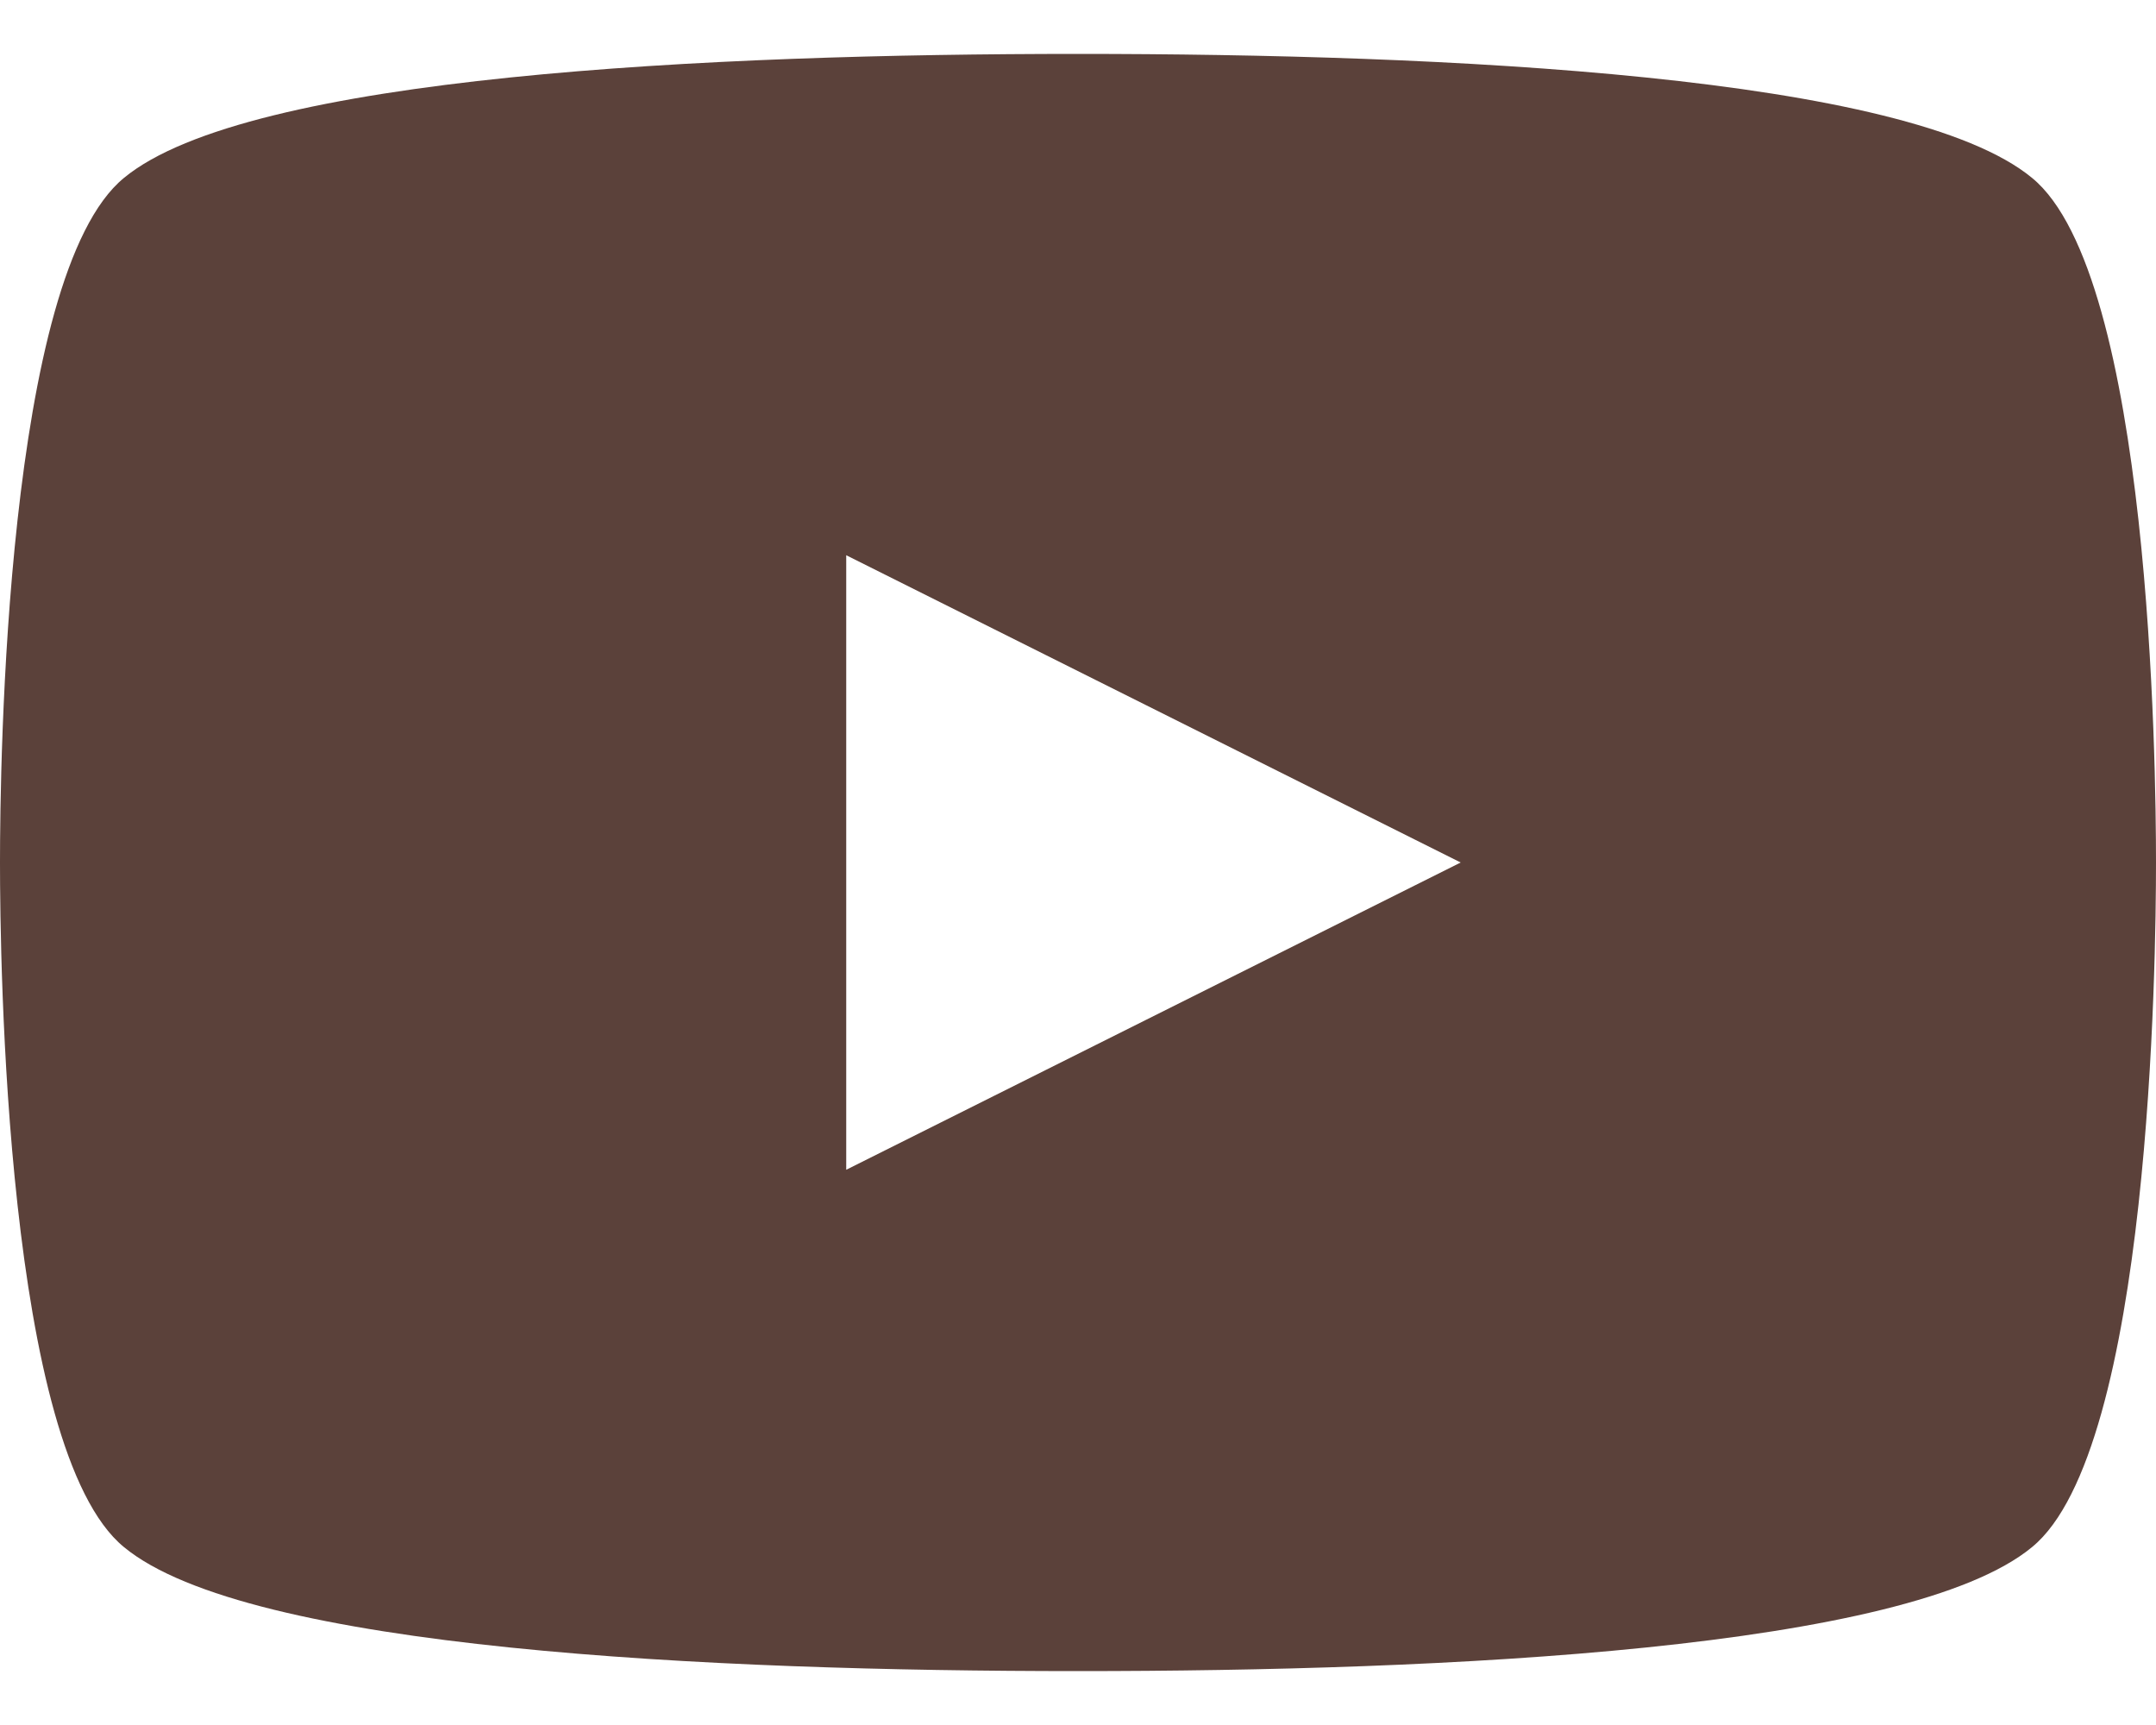 <?xml version="1.0" encoding="utf-8"?>
<!-- Generator: Adobe Illustrator 27.1.1, SVG Export Plug-In . SVG Version: 6.00 Build 0)  -->
<svg version="1.1" id="_レイヤー_1" xmlns="http://www.w3.org/2000/svg" xmlns:xlink="http://www.w3.org/1999/xlink" x="0px"
	 y="0px" viewBox="0 0 40 32" style="enable-background:new 0 0 40 32;" xml:space="preserve">
<style type="text/css">
	.st0{fill:#5B413A;}
</style>
<path id="_前面オブジェクトで型抜き_1" class="st0" d="M20,31c-6.8,0-15.4-0.4-17.7-2.3C0.1,26.9,0,17.8,0,16
	S0.1,5.1,2.3,3.3C4.6,1.4,13.2,1,20,1s15.4,0.4,17.7,2.3C39.9,5.1,40,14.2,40,16s-0.1,10.9-2.3,12.7C35.4,30.6,26.8,31,20,31z
	 M15.7,10.3L15.7,10.3v11.4L27.1,16L15.7,10.3L15.7,10.3L15.7,10.3z"/>
</svg>
